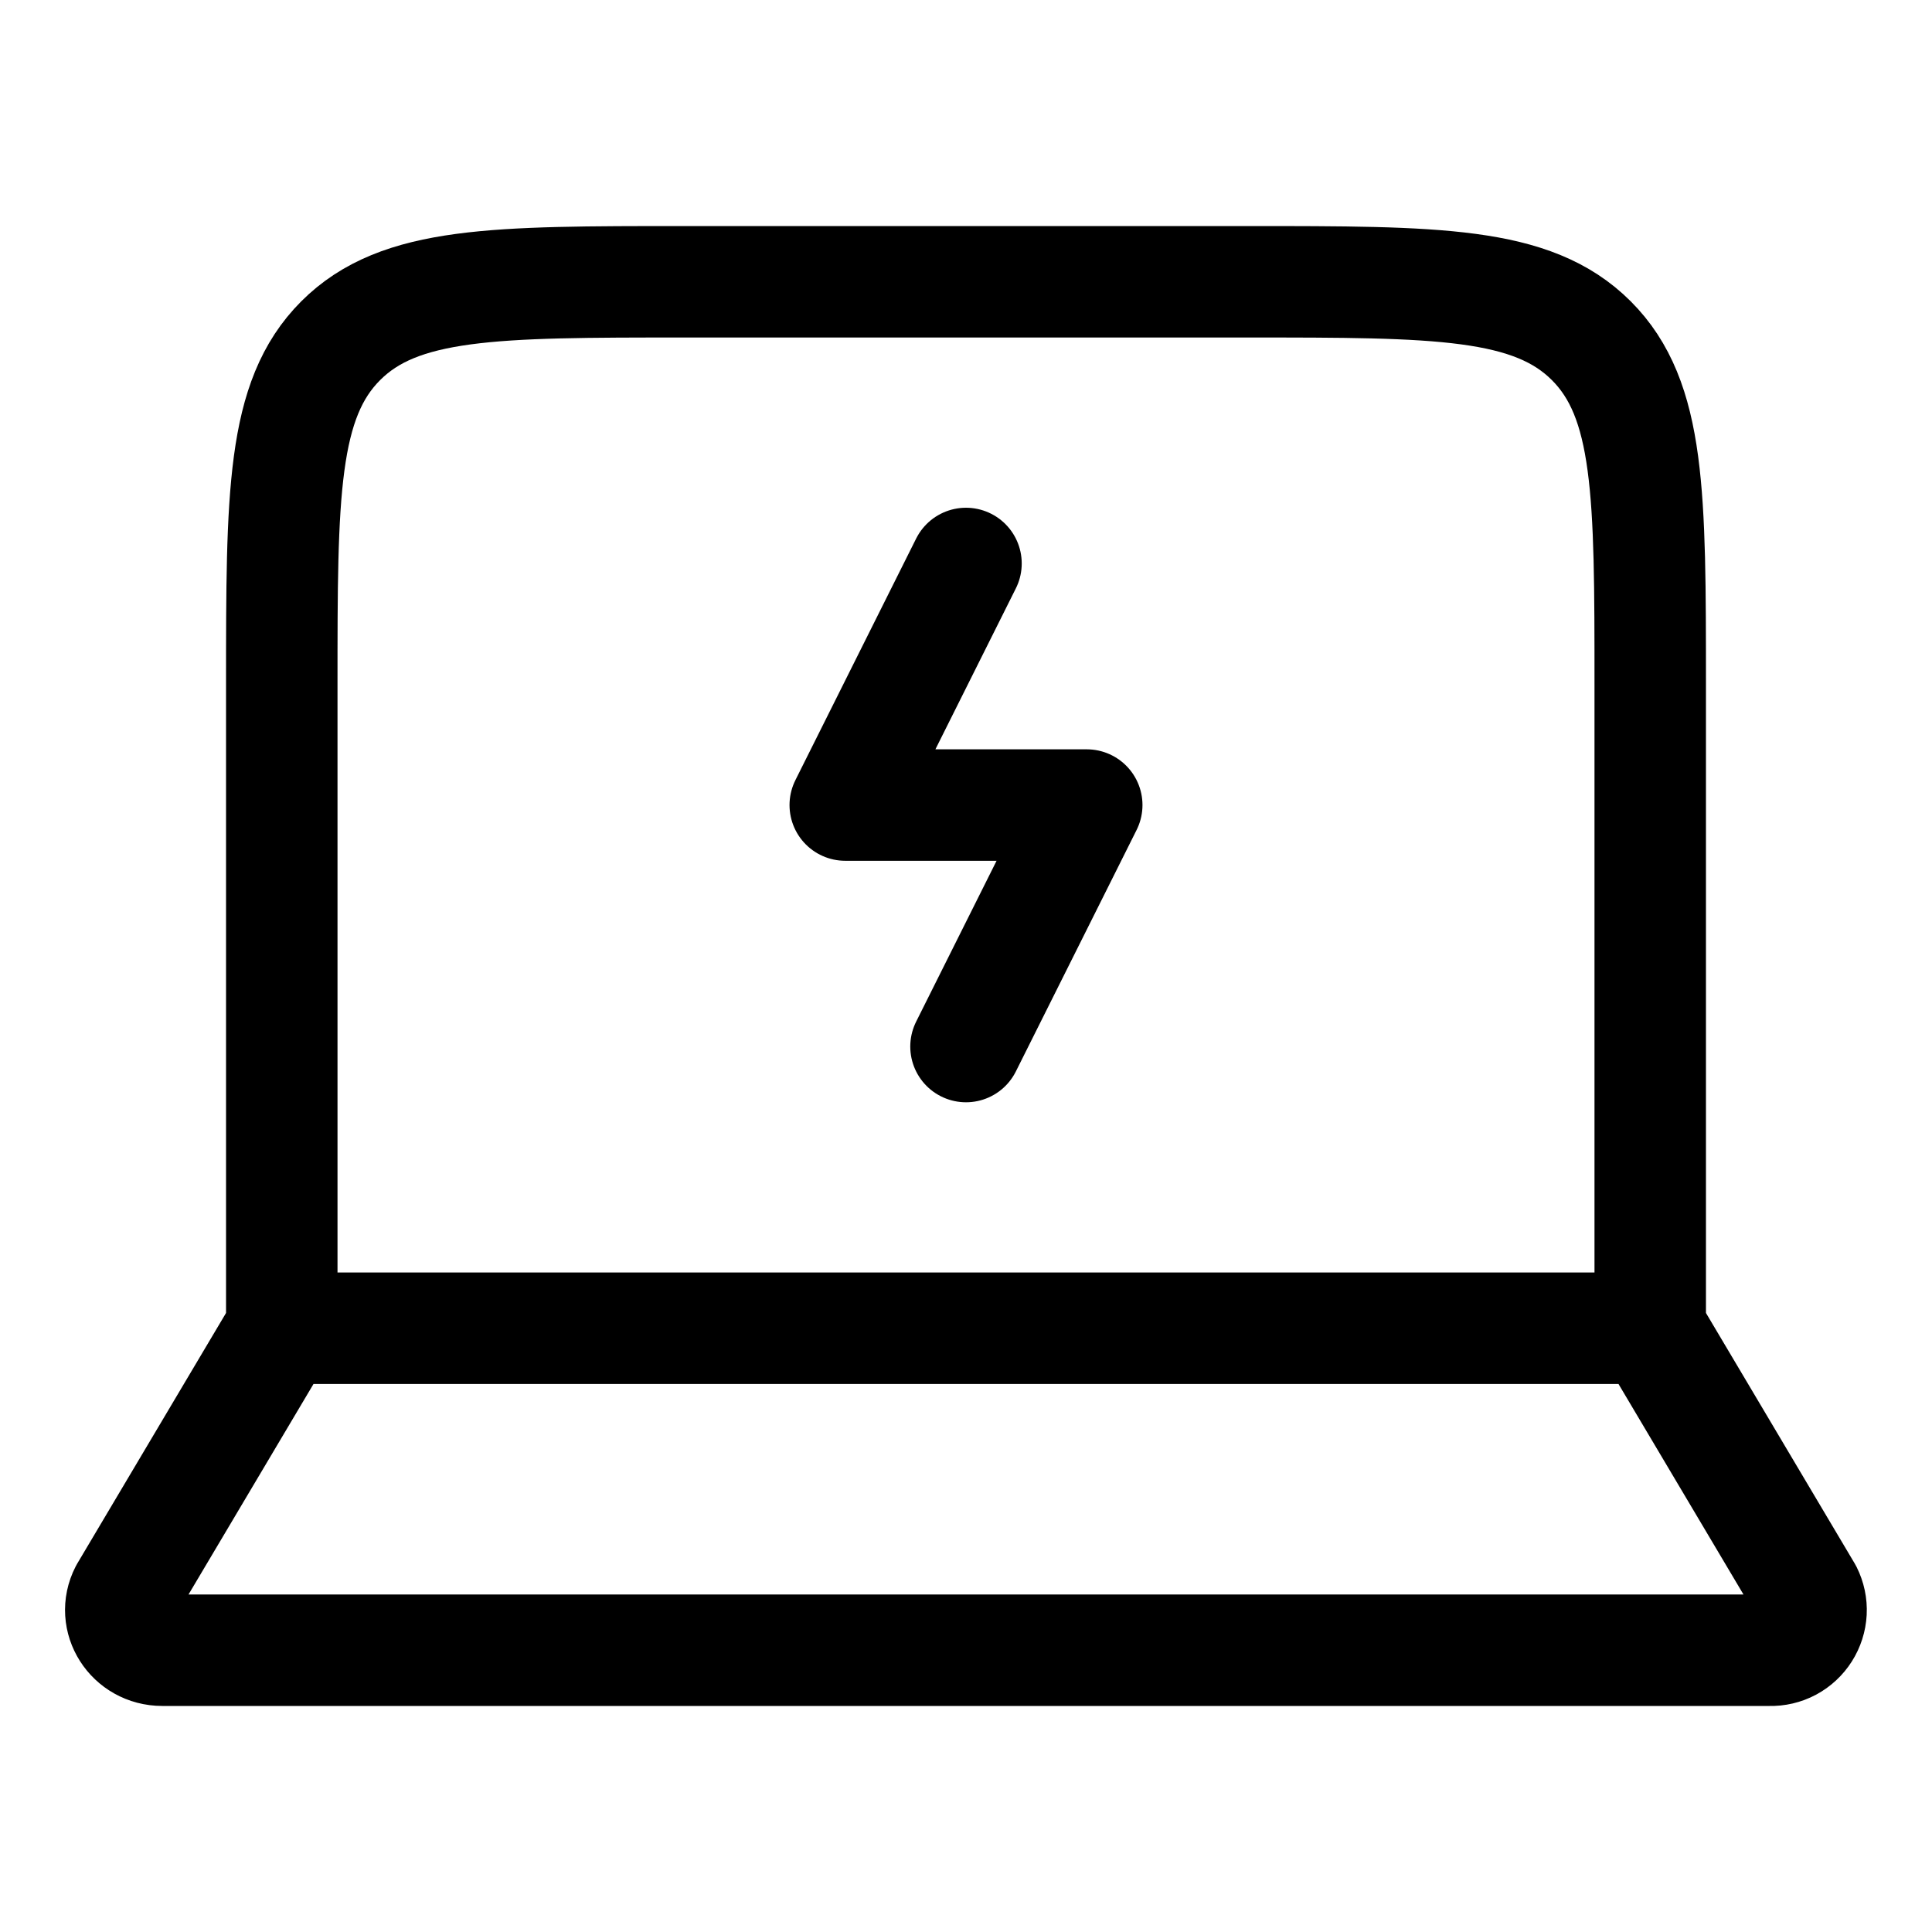 <svg width="26" height="26" viewBox="0 0 26 26" fill="none" xmlns="http://www.w3.org/2000/svg">
<path d="M22.208 17.875V9.208C22.208 6.655 22.208 5.378 21.415 4.585C20.621 3.792 19.345 3.792 16.792 3.792H9.208C6.655 3.792 5.378 3.792 4.585 4.585C3.792 5.378 3.792 6.655 3.792 9.208V17.875M22.208 17.875H3.792M22.208 17.875L24.315 21.424C24.357 21.508 24.377 21.601 24.372 21.694C24.367 21.788 24.338 21.878 24.288 21.957C24.238 22.036 24.168 22.101 24.086 22.145C24.003 22.189 23.911 22.211 23.817 22.208M3.792 17.875L1.685 21.424C1.499 21.785 1.769 22.208 2.184 22.208H23.816" stroke="black" stroke-width="1.5" stroke-linecap="round" stroke-linejoin="round"/>
<path d="M13 7.583L11.375 10.834H14.625L13 14.084" stroke="black" stroke-width="1.5" stroke-linecap="round" stroke-linejoin="round"/>
</svg>
